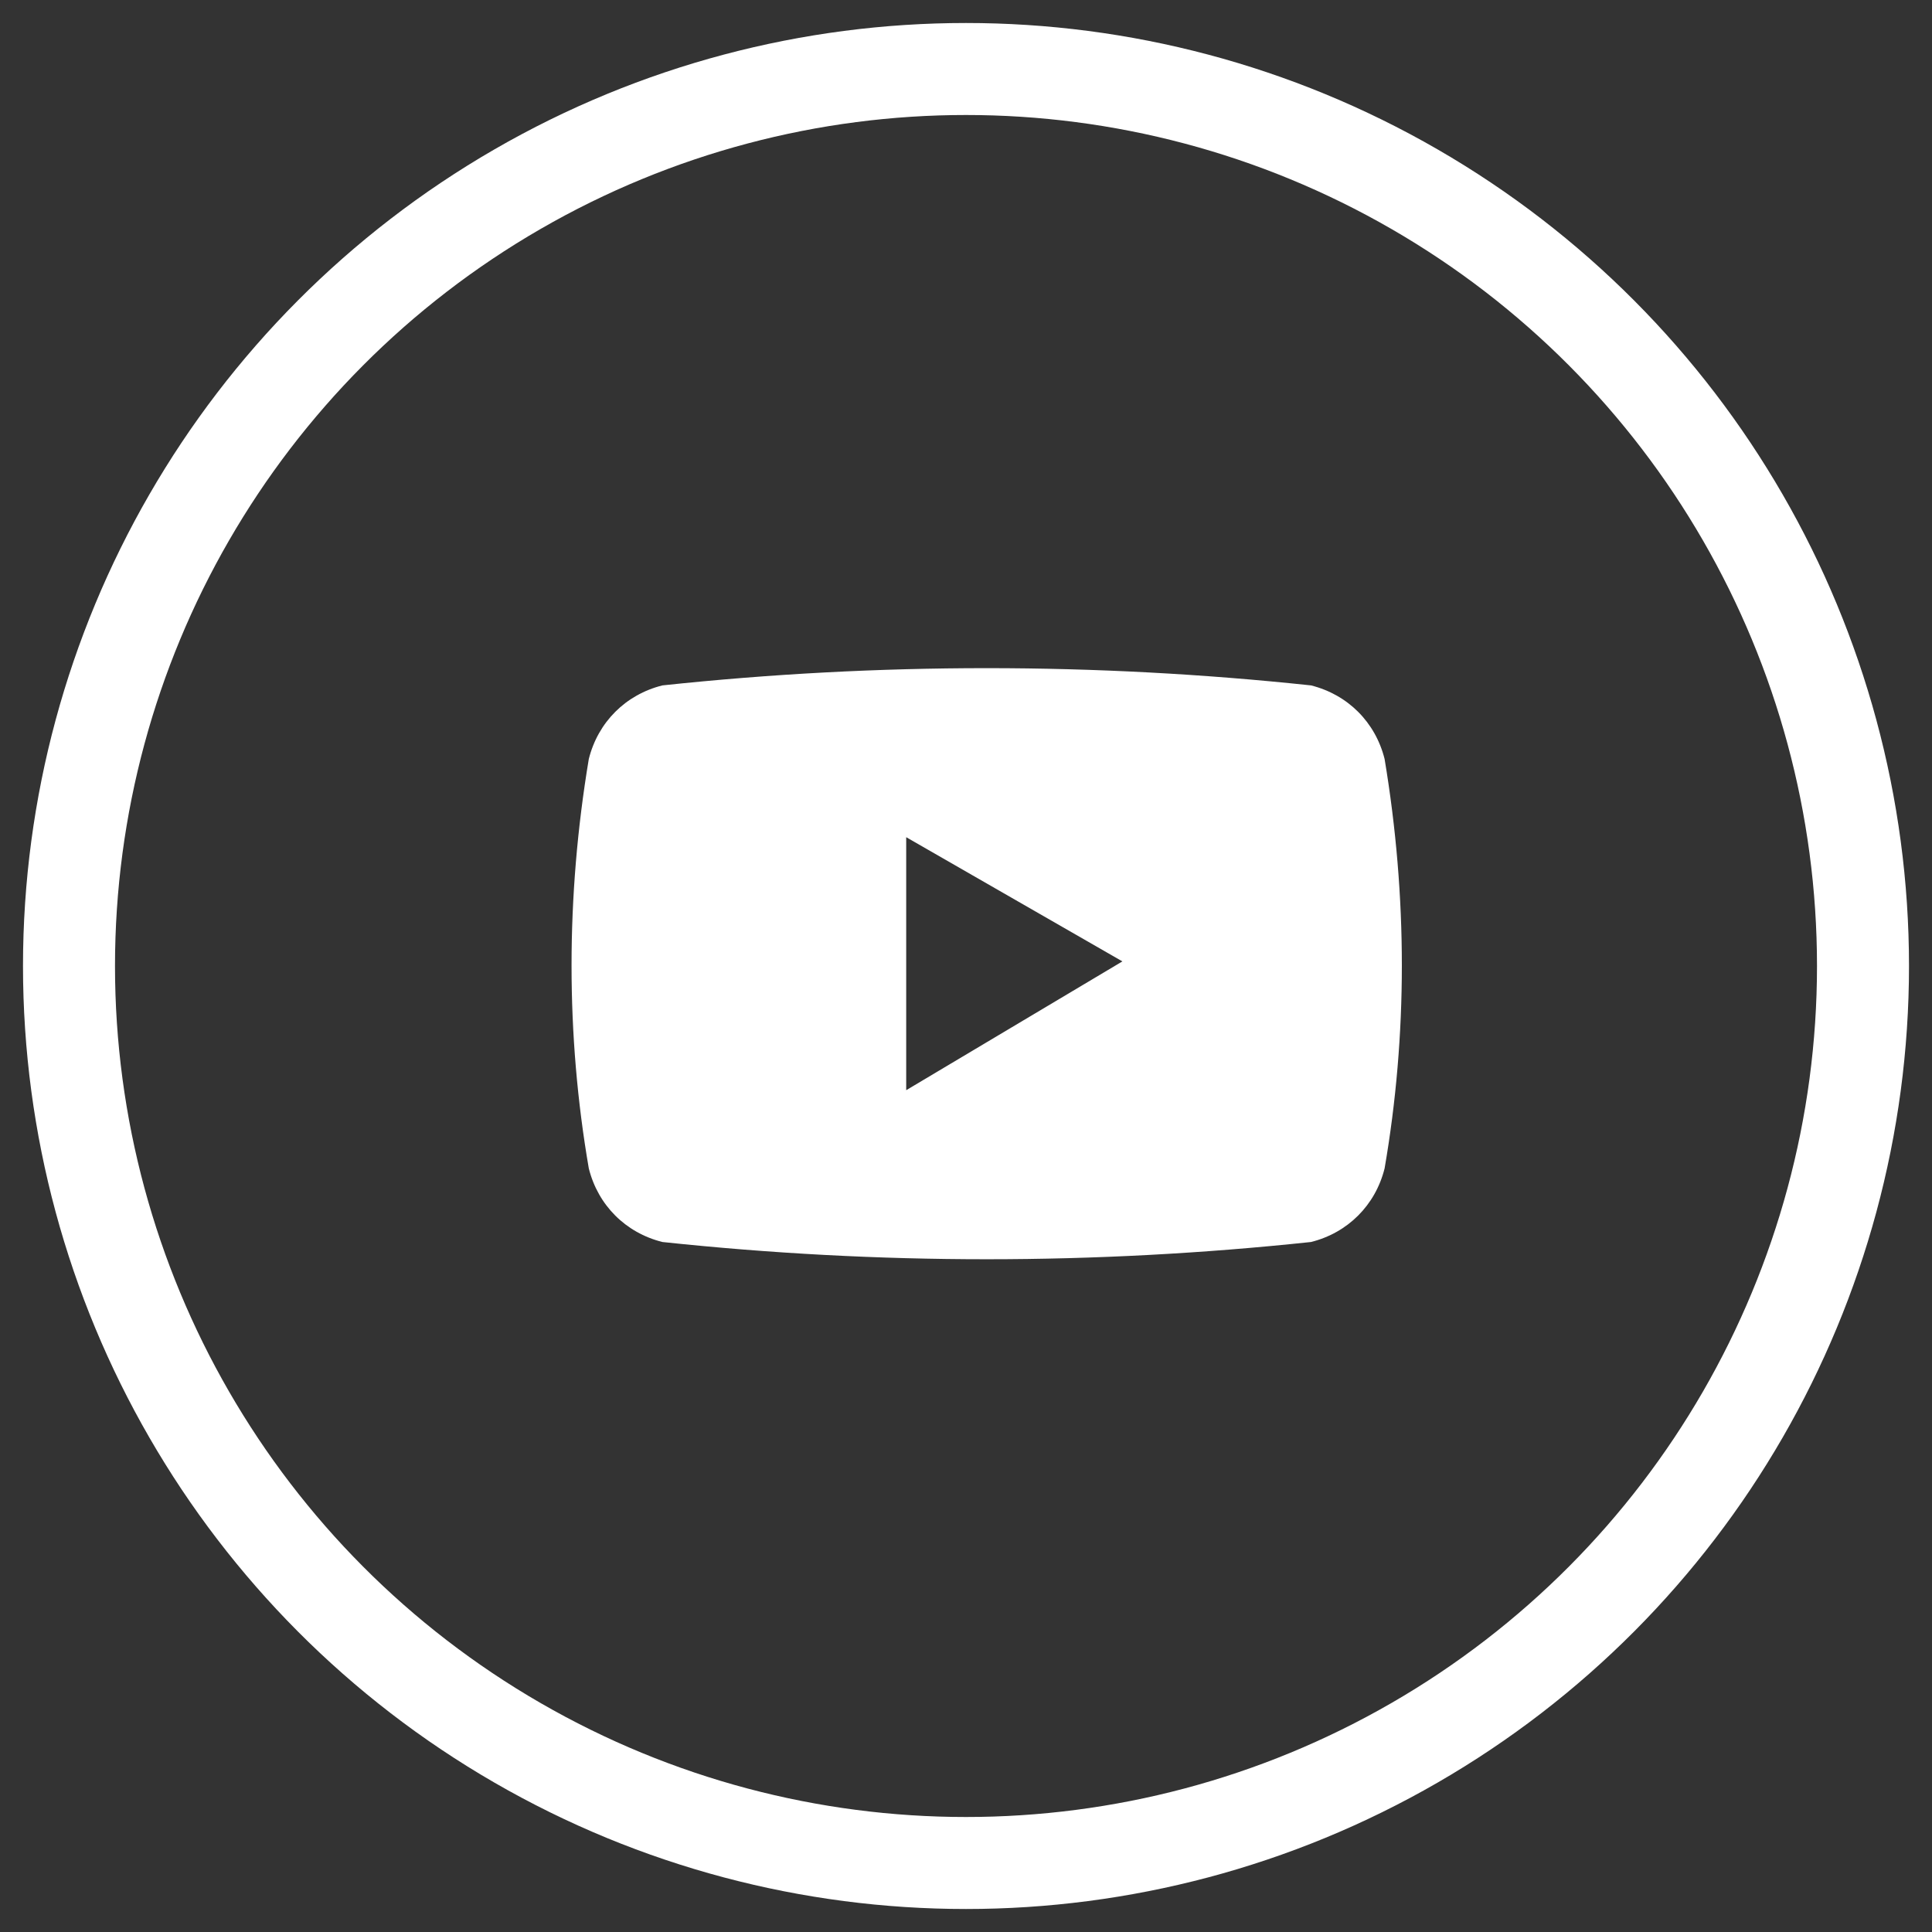 <svg version="1.1" xmlns="http://www.w3.org/2000/svg" xmlns:xlink="http://www.w3.org/1999/xlink" x="0px" y="0px"
	 viewBox="0 0 42 42" style="enable-background:new 0 0 42 42;" xml:space="preserve">
<rect x="0" y="0" width="42" height="42" fill="#333333" stroke="none"/>
<style type="text/css">
	.st0{fill:#B3232B;fill-opacity:0;stroke:#FFFFFF;stroke-width:2;stroke-linejoin:round;}
	.st1{fill:#FFFFFF;}
</style>
<circle class="st0" cx="21" cy="21" r="19.5"/>
<path class="st1" d="M30.1,16.5c-0.2-0.8-0.8-1.4-1.6-1.6c-4.7-0.5-9.4-0.5-14.1,0c-0.8,0.2-1.4,0.8-1.6,1.6
	c-0.5,3-0.5,6,0,8.9c0.2,0.8,0.8,1.4,1.6,1.6c4.7,0.5,9.4,0.5,14.1,0c0.8-0.2,1.4-0.8,1.6-1.6C30.6,22.5,30.6,19.5,30.1,16.5z
	 M19.7,23.7v-5.5l4.7,2.7L19.7,23.7z"/>
</svg>
